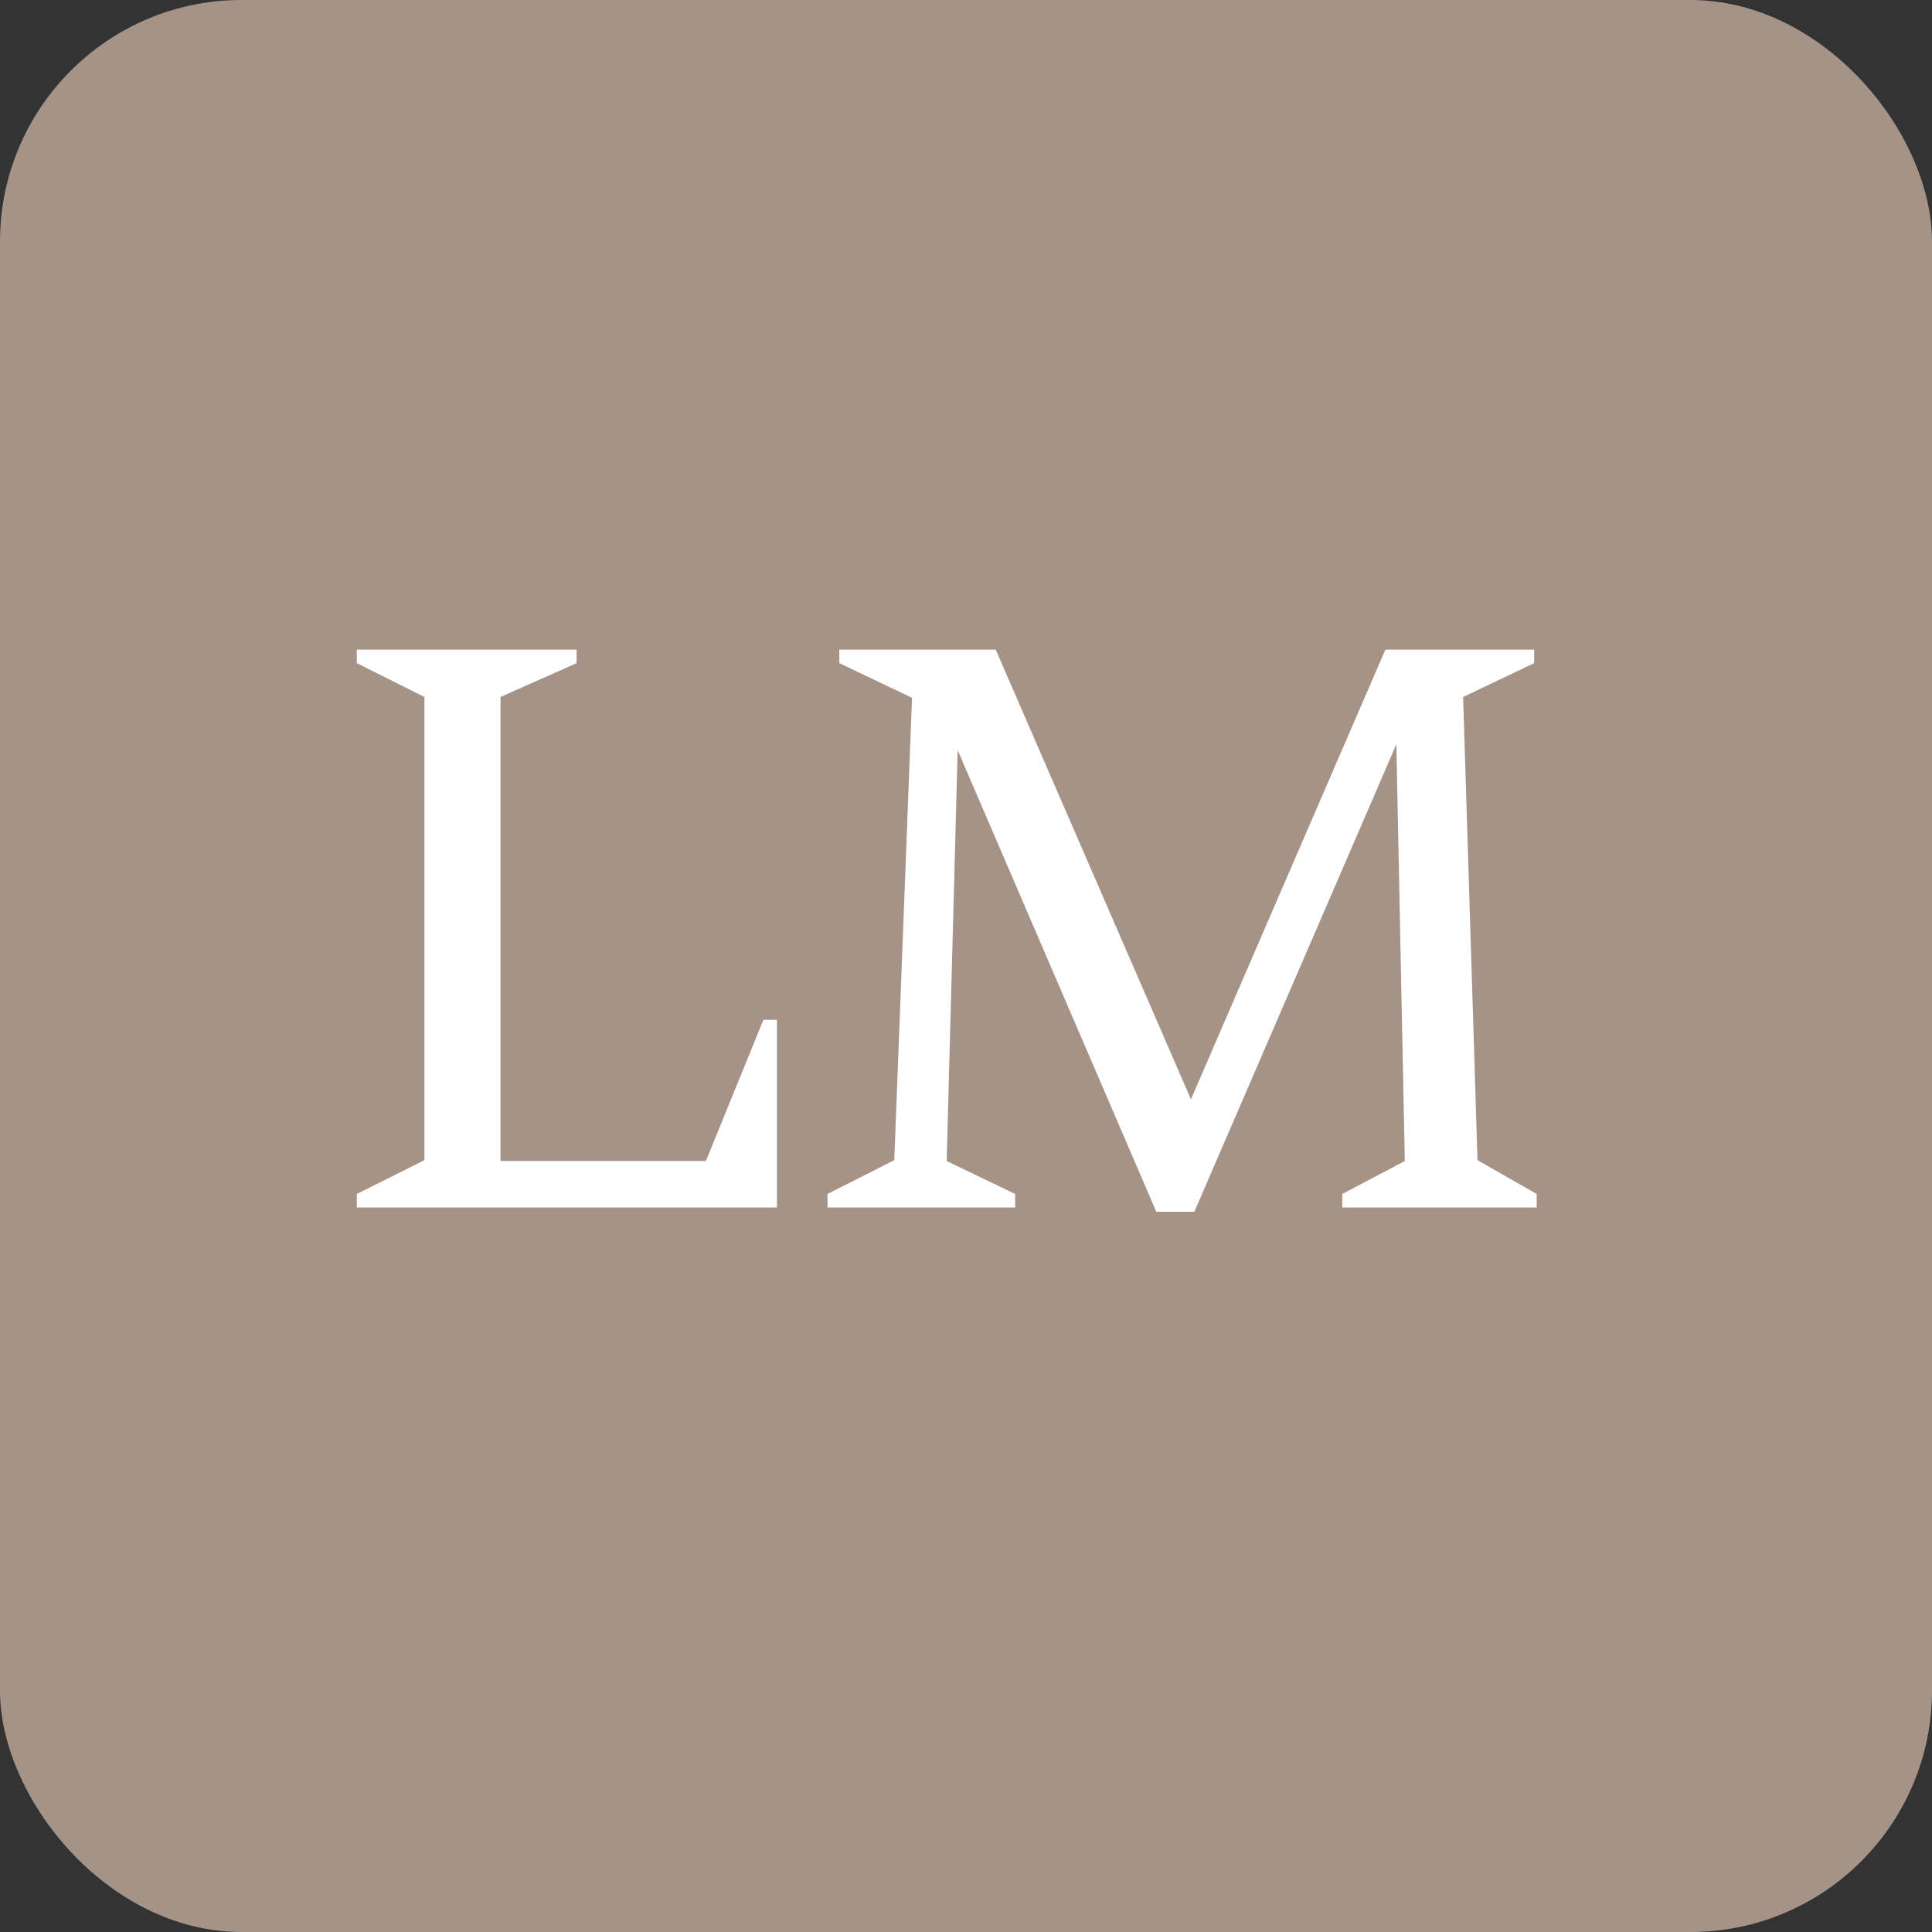 <?xml version="1.0" encoding="UTF-8"?> <svg xmlns="http://www.w3.org/2000/svg" width="32" height="32" viewBox="0 0 32 32" fill="none"><rect x="0" y="0" width="32" height="32" fill="#333333" stroke="none"/><rect width="32" height="32" rx="4" fill="#A69387"></rect><path d="M5.91 20V19.776L7.03 19.216V11.544L5.91 10.984V10.76H9.55V10.984L8.29 11.544V19.23H11.692L12.644 16.892H12.868V20H5.91ZM13.706 20V19.776L14.812 19.216L15.106 11.558L13.902 10.984V10.76H16.492L19.726 18.208L22.946 10.76H25.41V10.984L24.234 11.544L24.472 19.216L25.452 19.776V20H22.232V19.776L23.268 19.23L23.128 12.328L19.782 20.07H19.152L15.862 12.426L15.68 19.23L16.814 19.776V20H13.706Z" fill="white"></path></svg> 